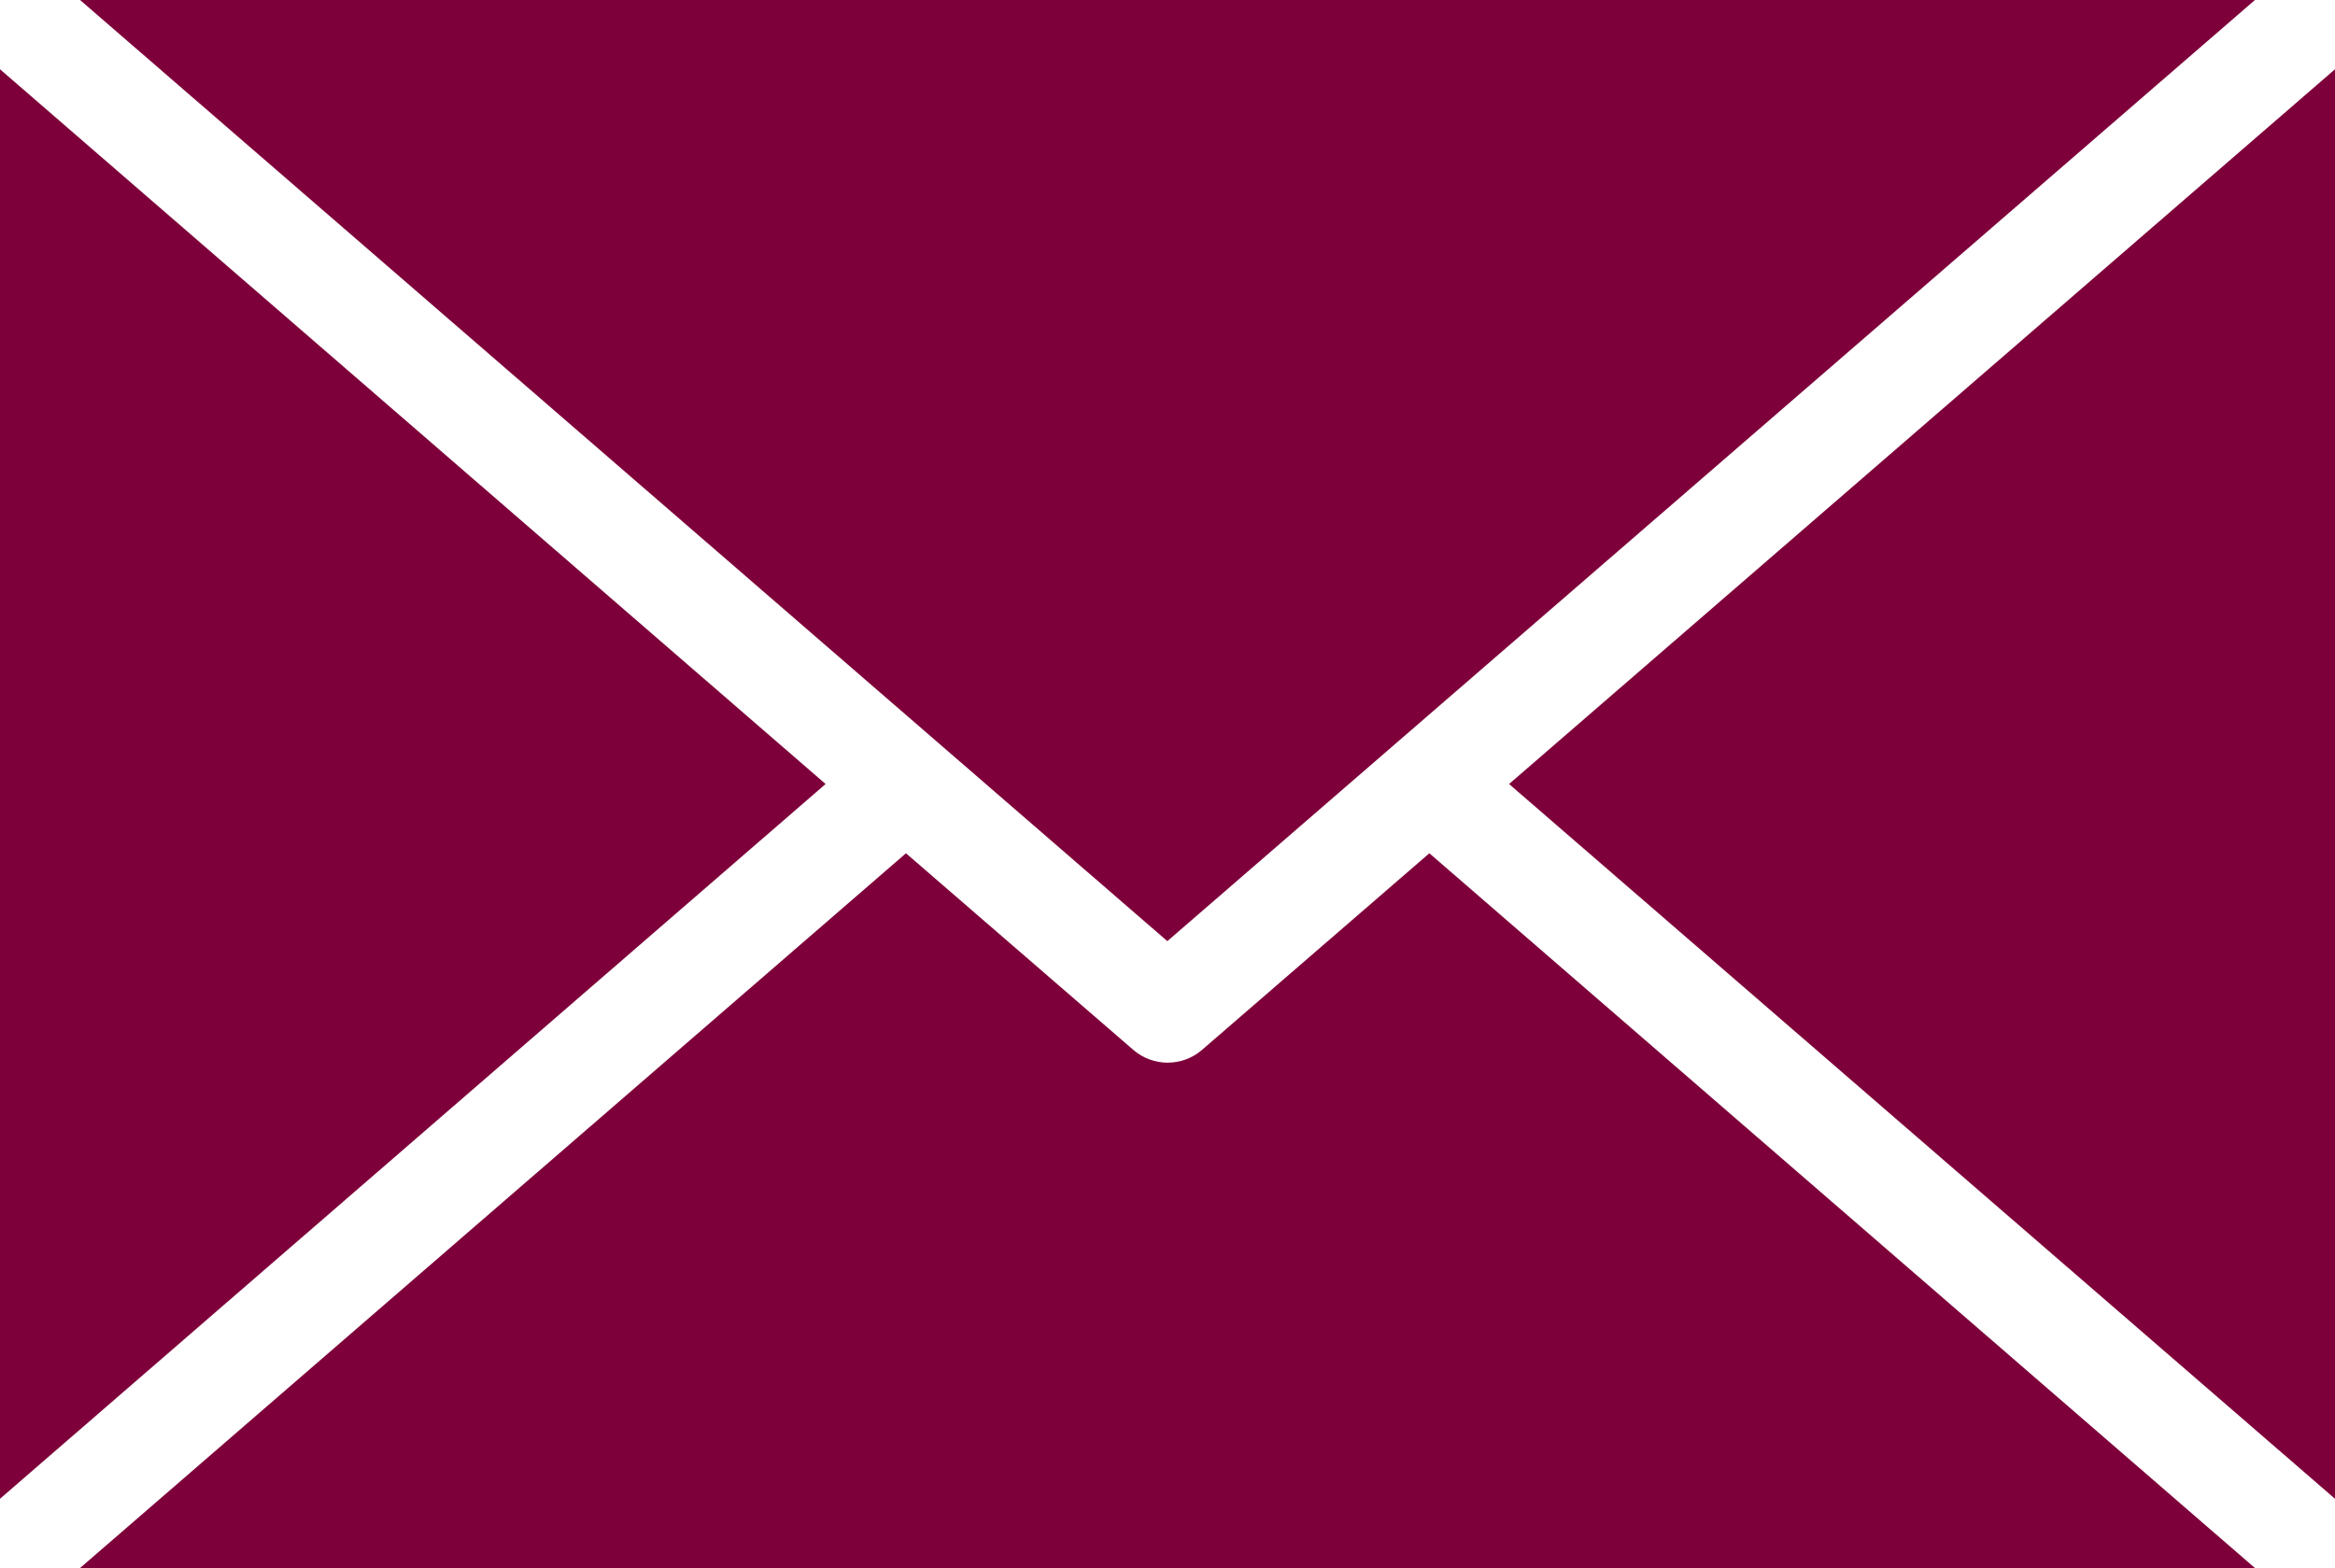 <?xml version="1.0" encoding="UTF-8"?>
<svg id="_レイヤー_2" data-name="レイヤー 2" xmlns="http://www.w3.org/2000/svg" viewBox="0 0 71.47 48">
  <defs>
    <style>
      .cls-1 {
        fill: #7e003a;
      }
    </style>
  </defs>
  <g id="_レイヤー_1-2" data-name="レイヤー 1">
    <g>
      <polygon class="cls-1" points="69.02 0 2.45 0 35.73 28.81 69.02 0"/>
      <g>
        <path class="cls-1" d="m69.02,48l-25.27-21.88-6.96,6.02c-.3.26-.68.39-1.05.39s-.75-.13-1.05-.39l-6.96-6.02L2.45,48h66.57Z"/>
        <polygon class="cls-1" points="25.27 24 0 2.12 0 45.88 25.27 24"/>
        <polygon class="cls-1" points="71.47 45.88 71.47 2.12 46.19 24 71.47 45.88"/>
      </g>
    </g>
  </g>
</svg>